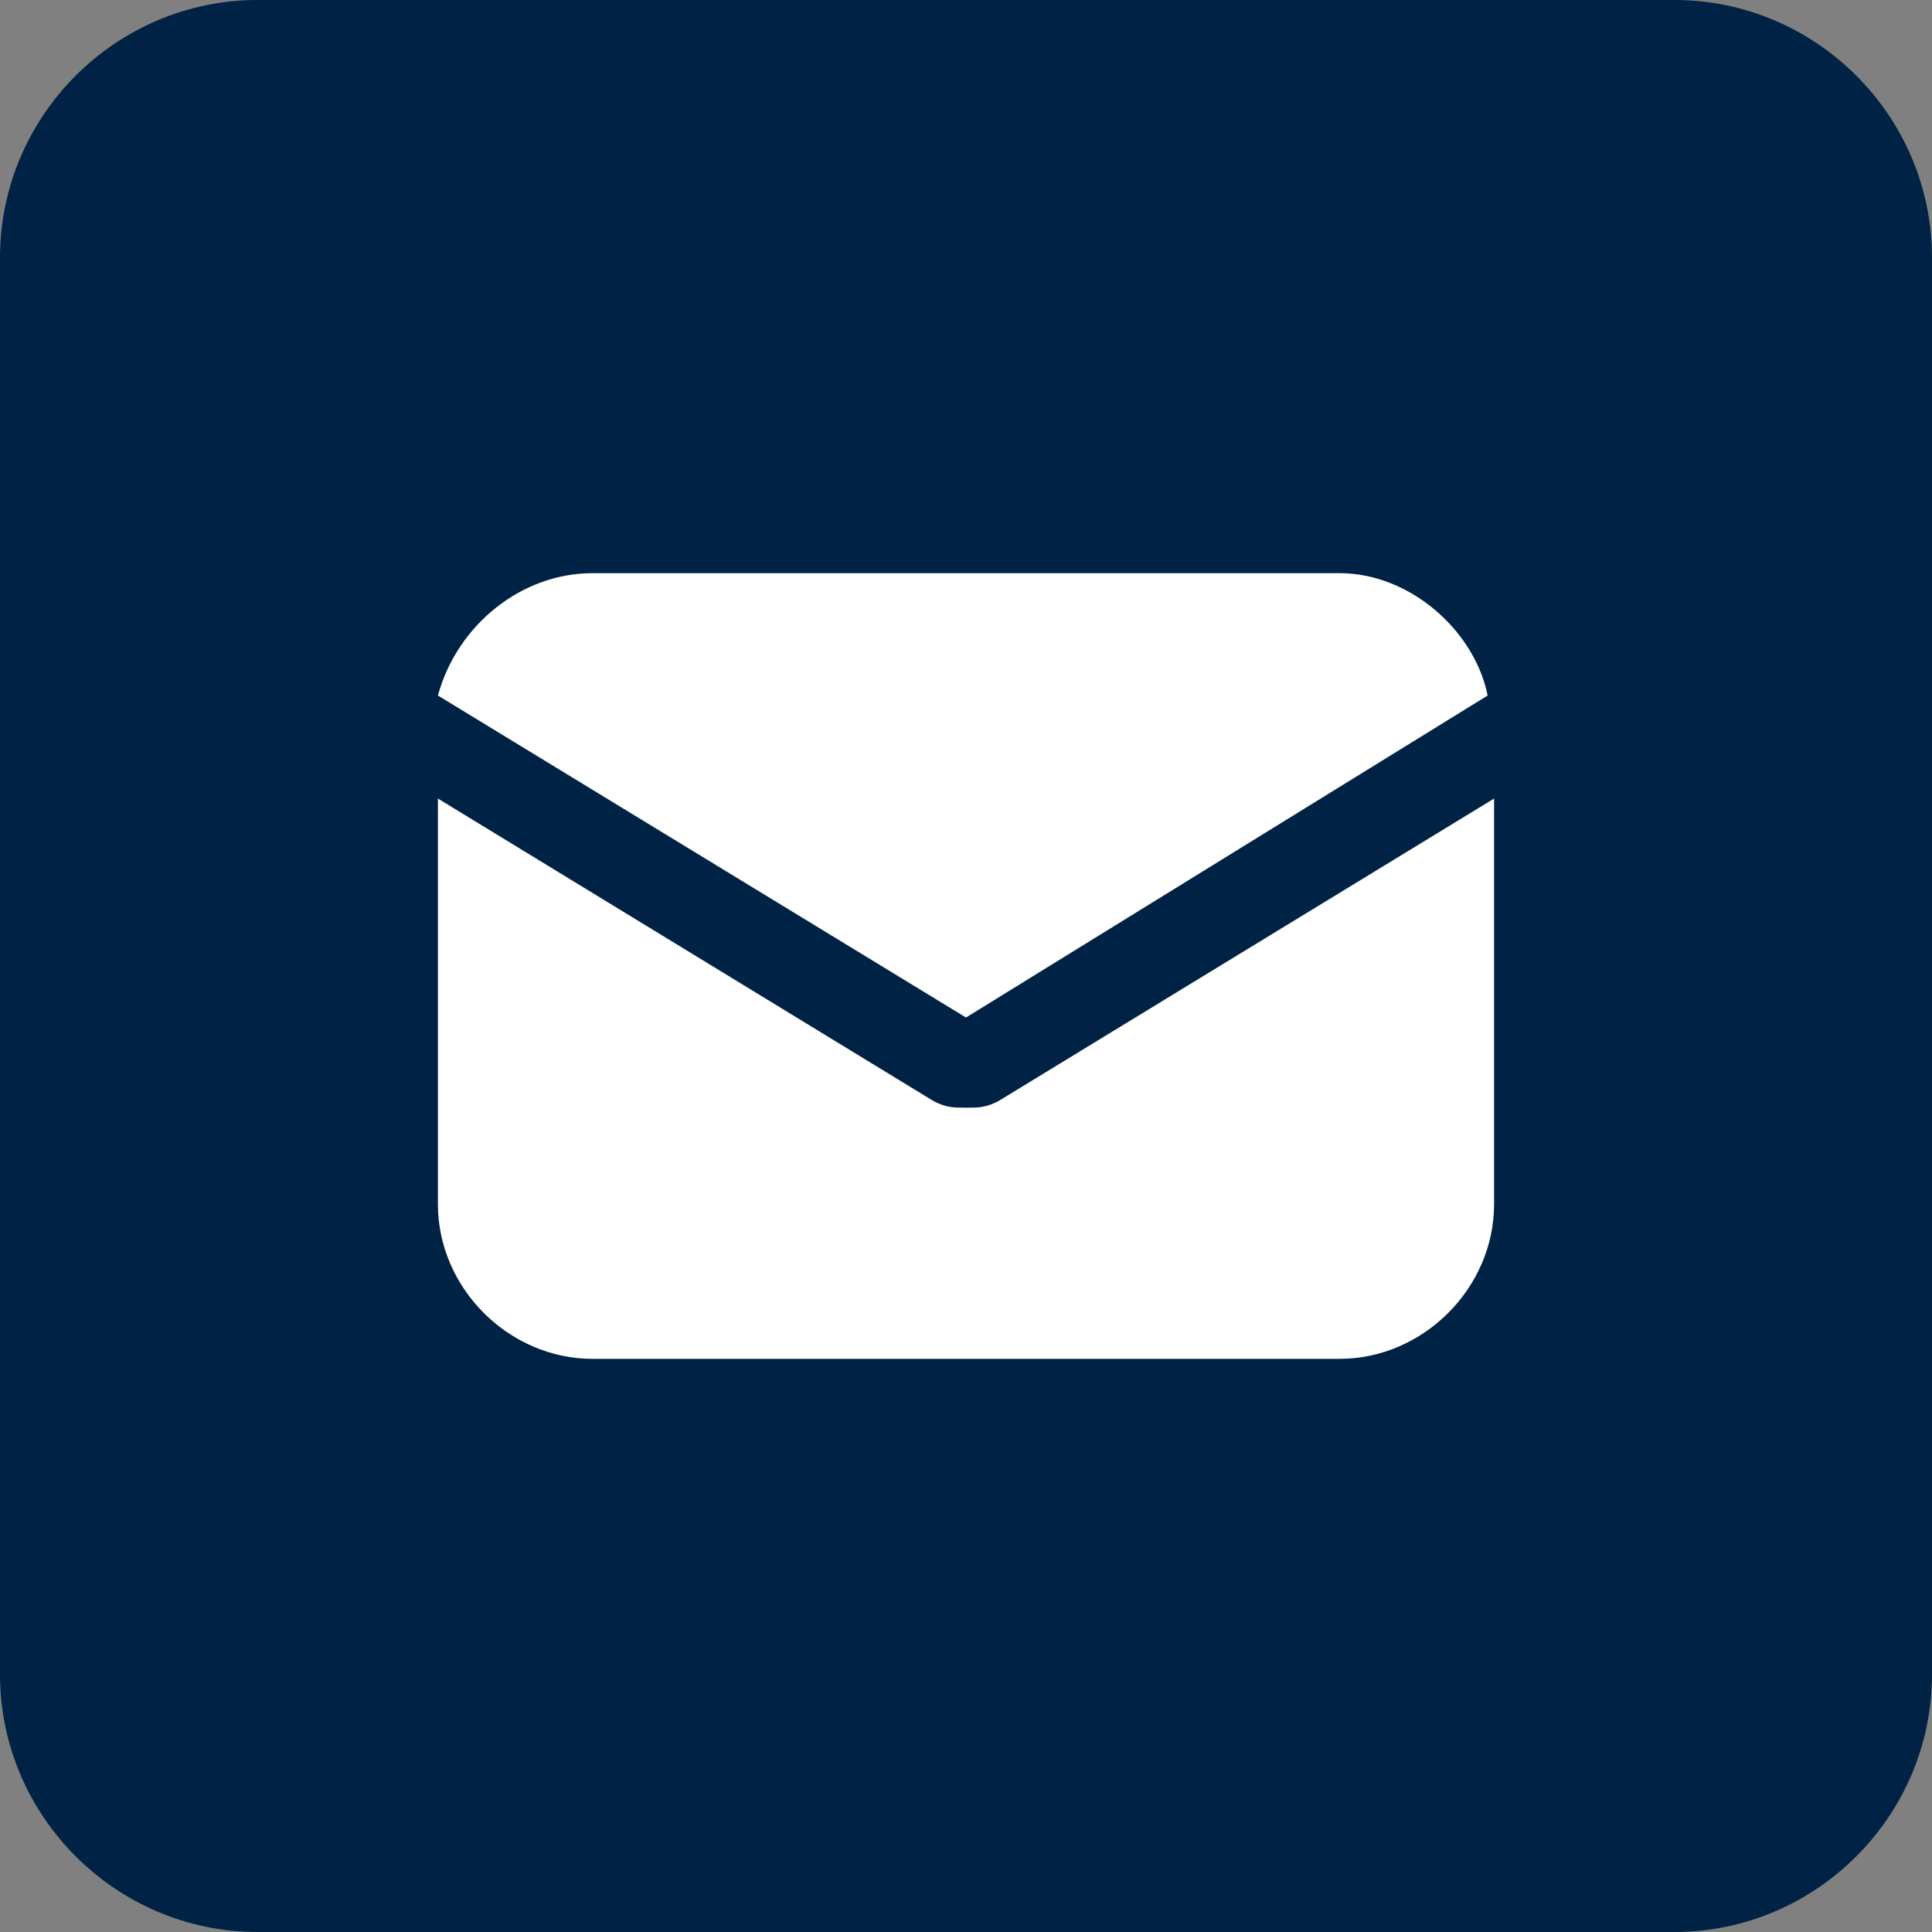 <?xml version="1.0" encoding="utf-8"?>
<!-- Generator: Adobe Illustrator 24.2.3, SVG Export Plug-In . SVG Version: 6.00 Build 0)  -->
<svg version="1.1" id="Layer_1" xmlns="http://www.w3.org/2000/svg" xmlns:xlink="http://www.w3.org/1999/xlink" x="0px" y="0px"
	 viewBox="0 0 30 30" style="enable-background:new 0 0 30 30;" xml:space="preserve">
<rect x="0" y="0" width="30" height="30" fill="#808080" stroke="none"/>
<style type="text/css">
	.st0{fill:#002244;}
	.st1{fill:#FFFFFF;}
</style>
<g>
	<path class="st0" d="M4,0h22c2.2,0,4,1.8,4,4v22c0,2.2-1.8,4-4,4H4c-2.2,0-4-1.8-4-4V4C0,1.8,1.8,0,4,0z"/>
</g>
<g>
	<g>
		<g>
			<path class="st1" d="M15.5,17.1c-0.2,0.1-0.3,0.1-0.5,0.1s-0.3,0-0.5-0.1l-7.7-4.7v6.3c0,1.3,1.1,2.4,2.4,2.4h11.6
				c1.3,0,2.4-1.1,2.4-2.4v-6.3L15.5,17.1z"/>
		</g>
	</g>
	<g>
		<g>
			<path class="st1" d="M20.8,8.9H9.2c-1.1,0-2.1,0.8-2.4,1.9l8.2,5l8.1-5C22.9,9.8,21.9,8.9,20.8,8.9z"/>
		</g>
	</g>
</g>
</svg>
